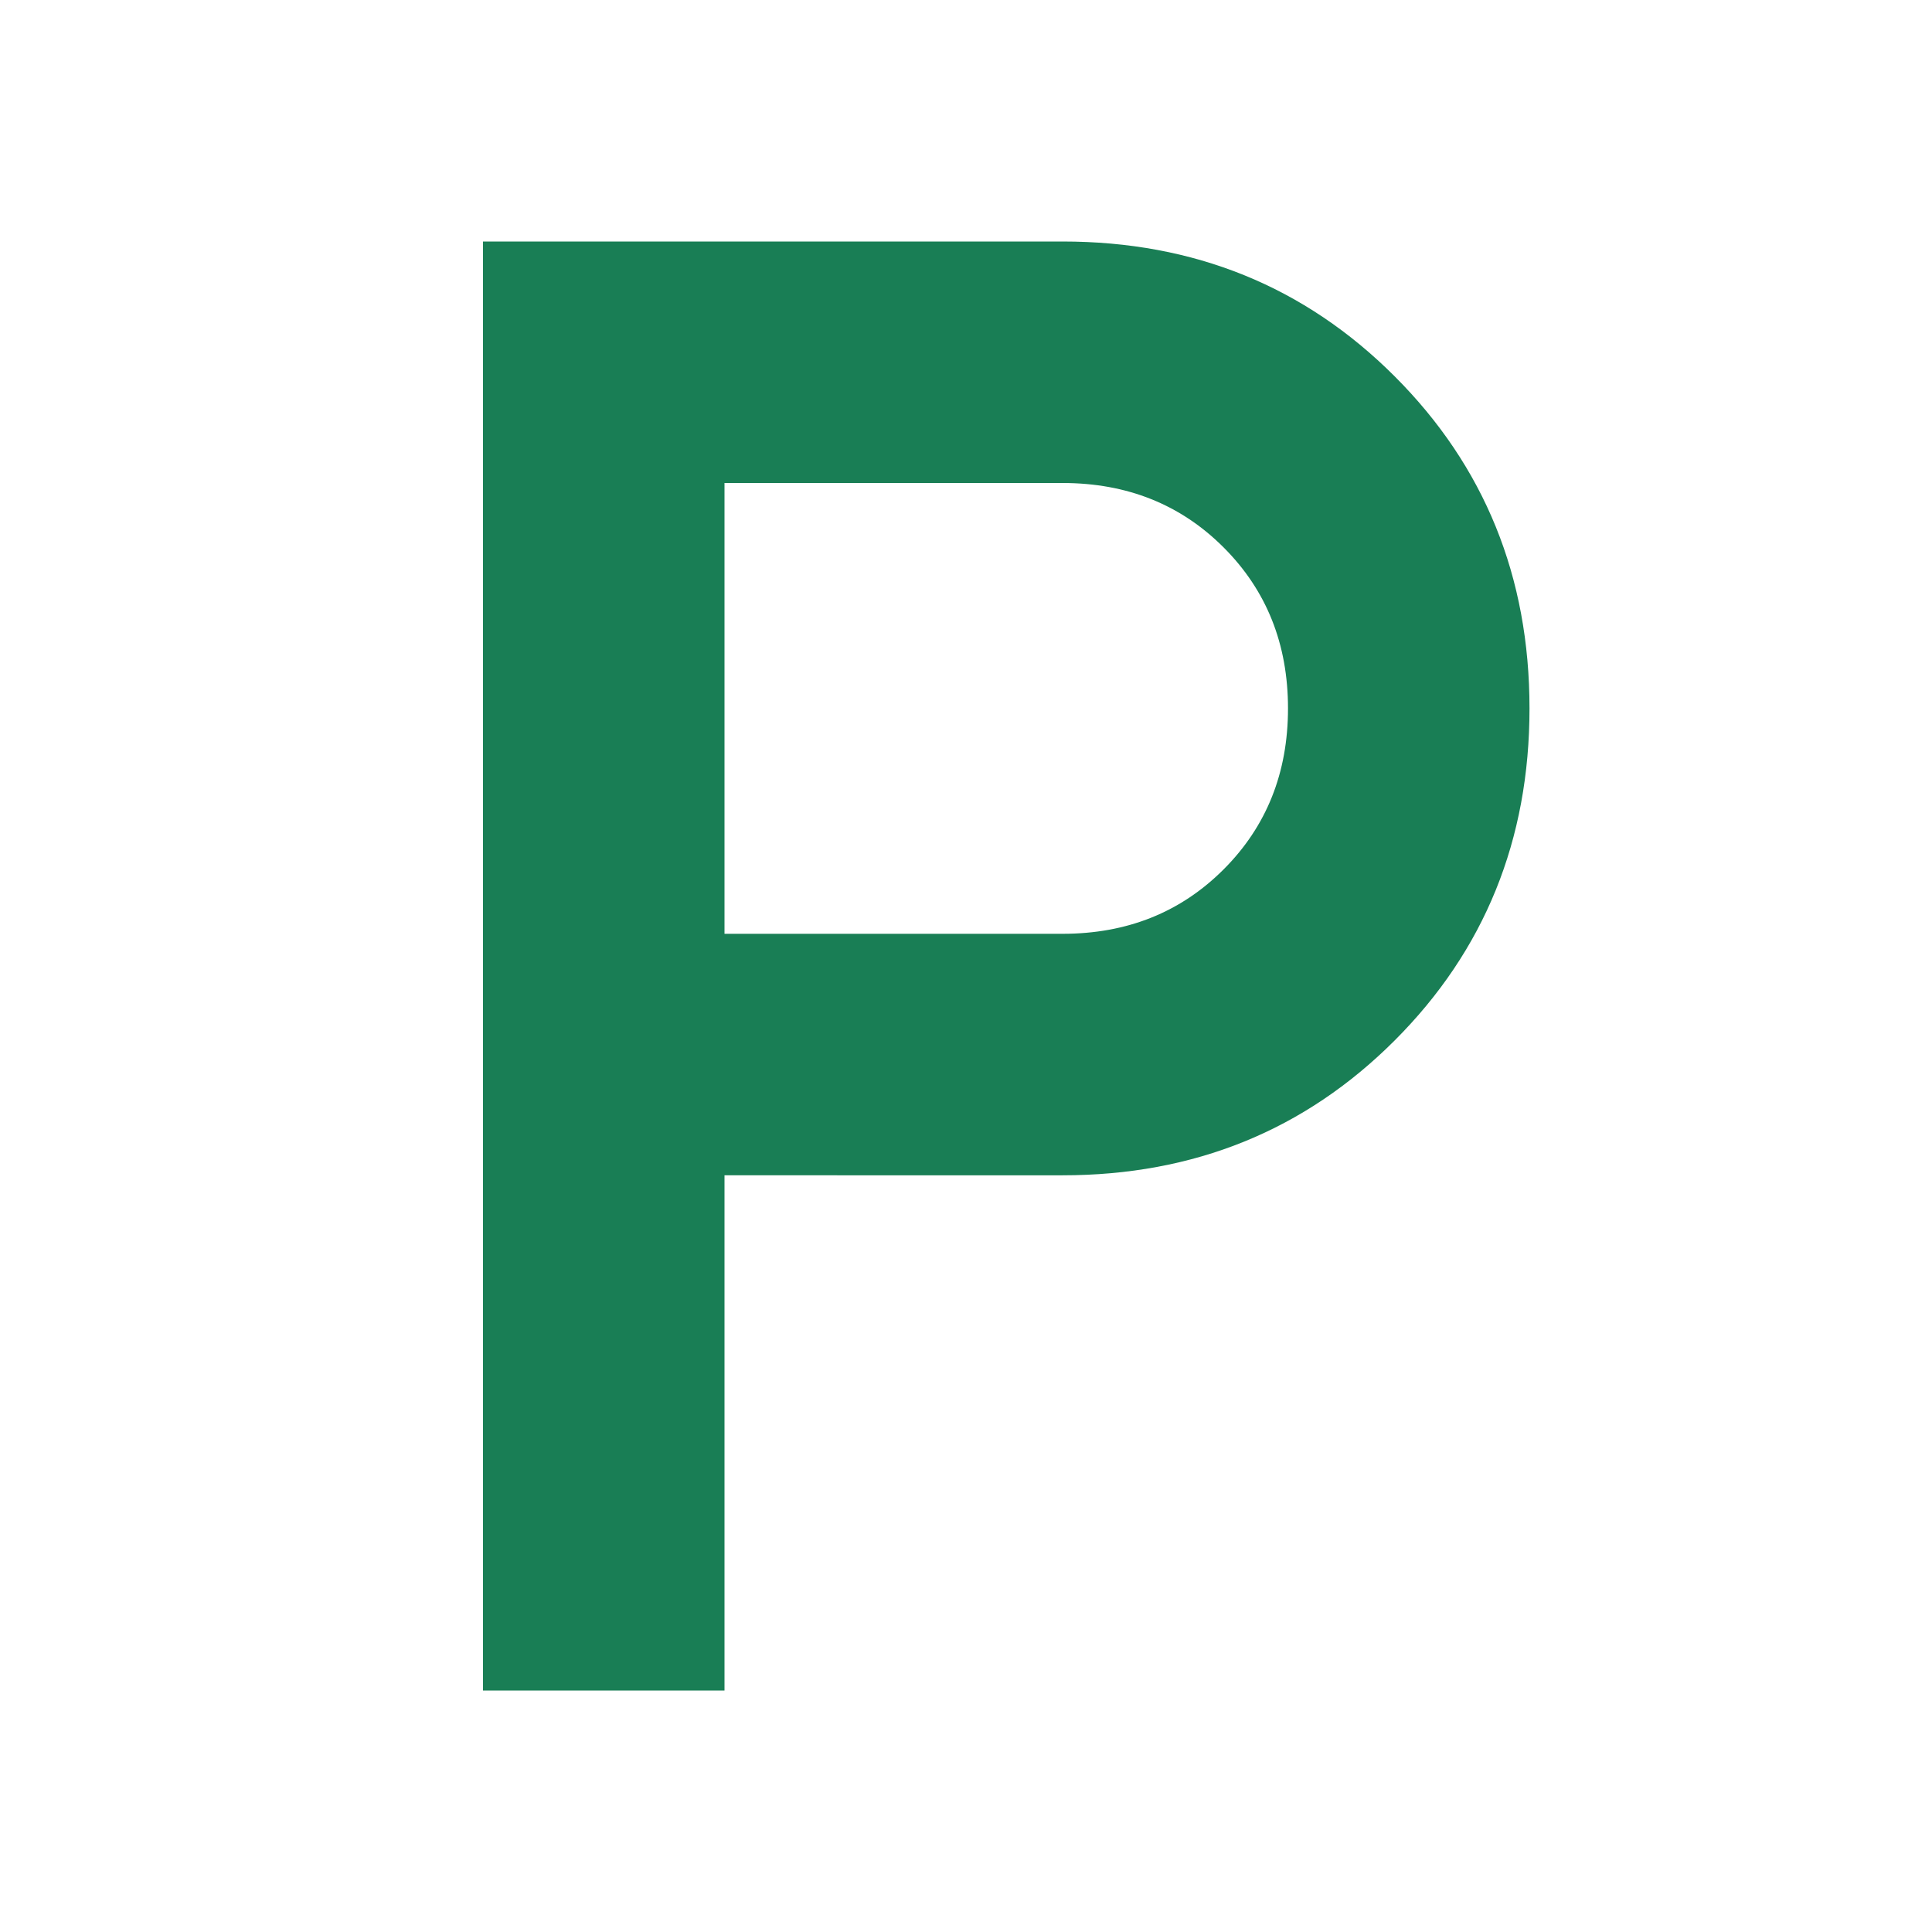 <svg xmlns="http://www.w3.org/2000/svg" height="48px" viewBox="0 -960 960 960" width="48px" fill="#197E55"><path d="M240-120v-720h288q98 0 165 67t67 165q0 98-67 165t-165 67H360v256H240Zm120-376h168q48 0 80-32t32-80q0-48-32-80t-80-32H360v224Z"/></svg>